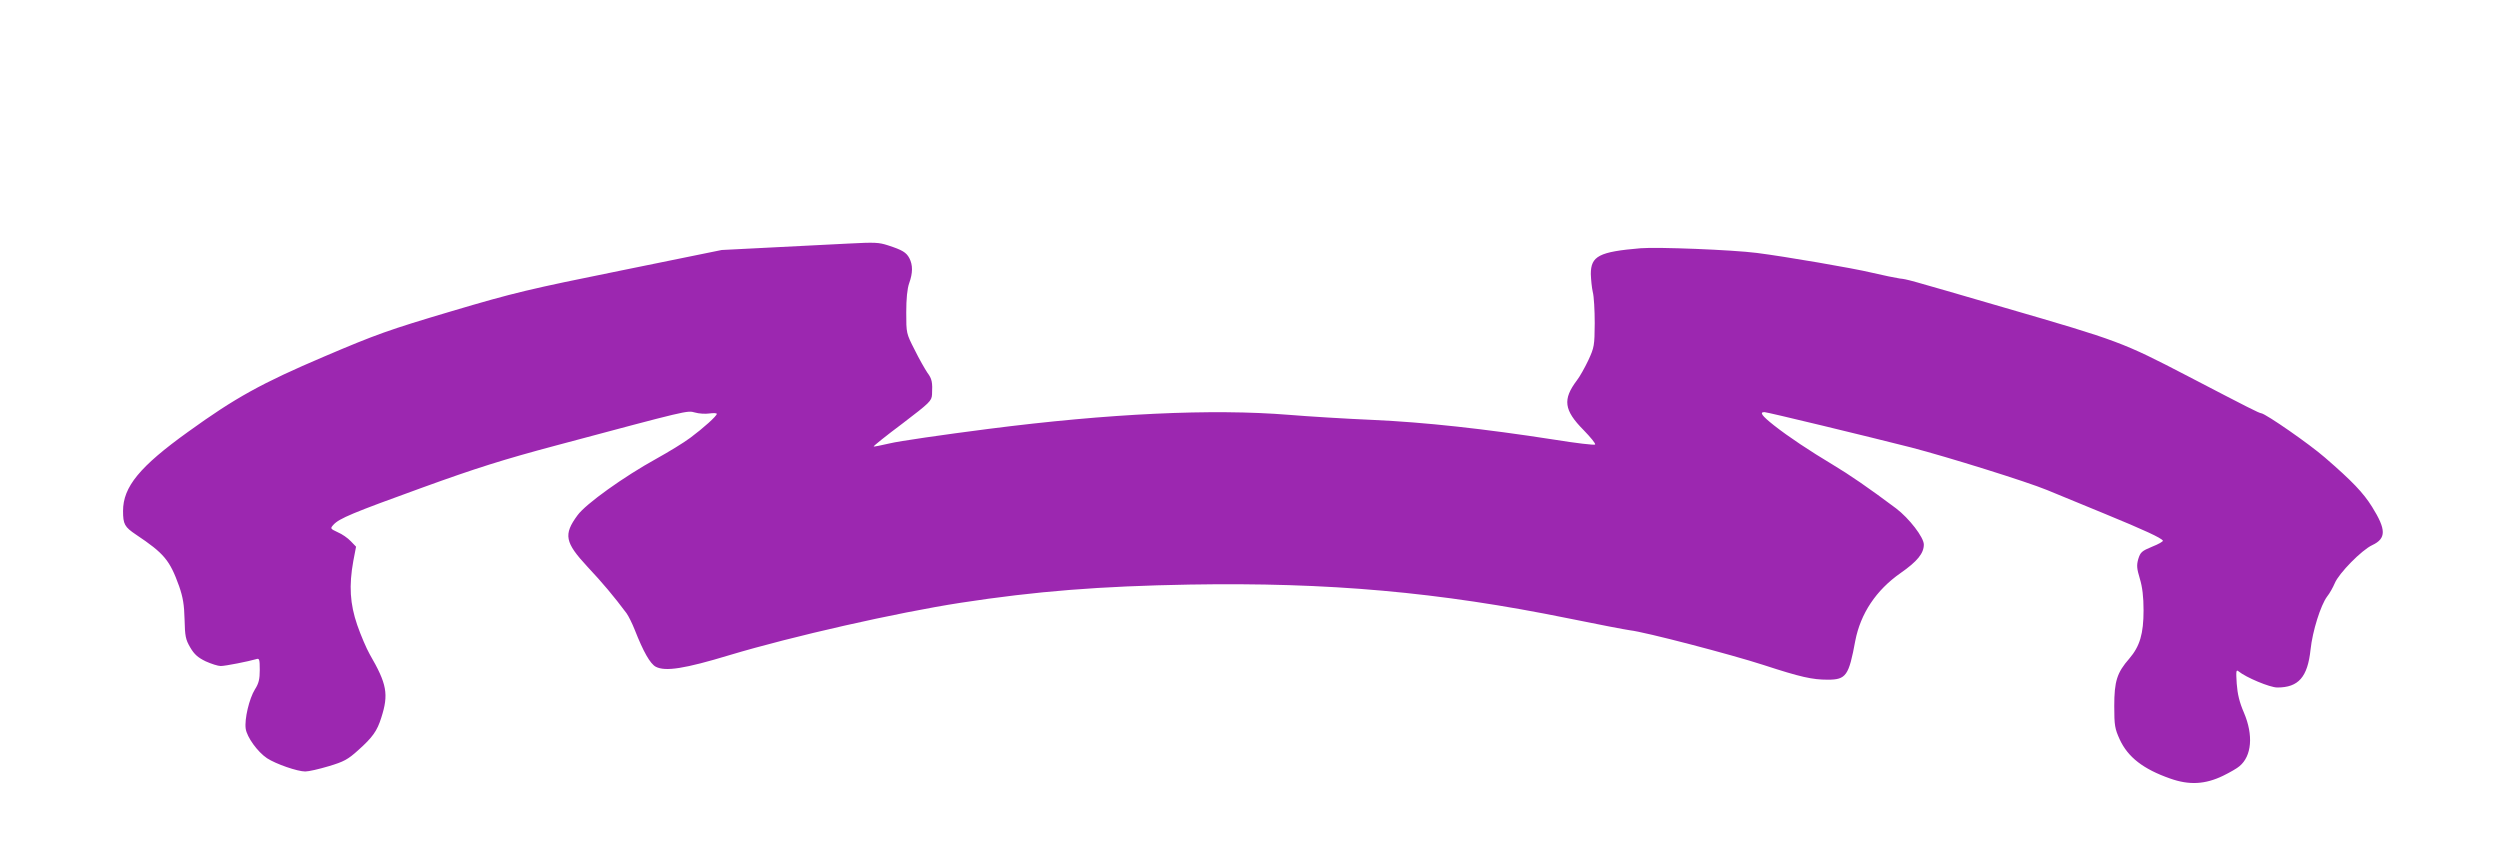 <?xml version="1.0" standalone="no"?>
<!DOCTYPE svg PUBLIC "-//W3C//DTD SVG 20010904//EN"
 "http://www.w3.org/TR/2001/REC-SVG-20010904/DTD/svg10.dtd">
<svg version="1.0" xmlns="http://www.w3.org/2000/svg"
 width="1280pt" height="444pt" viewBox="0 0 1280 444"
 preserveAspectRatio="xMidYMid meet">
<g transform="translate(0,444) scale(0.1,-0.1)"
fill="#9c27b0" stroke="none">
<path d="M4345 3193 c-33 -2 -193 -10 -355 -18 l-295 -15 -515 -105 c-469 -95
-547 -113 -870 -209 -320 -95 -384 -118 -649 -231 -322 -137 -457 -212 -698
-386 -248 -178 -333 -282 -333 -405 0 -68 8 -82 66 -121 145 -97 173 -131 221
-264 20 -58 26 -95 28 -171 2 -85 5 -102 29 -143 21 -36 40 -52 79 -71 29 -13
63 -24 77 -24 24 0 144 24 181 35 17 6 19 0 19 -55 0 -47 -5 -69 -25 -100 -29
-47 -54 -152 -47 -201 6 -43 61 -119 109 -151 46 -30 156 -68 196 -68 17 0 70
12 120 27 77 23 98 34 151 82 74 66 97 99 118 166 39 121 29 173 -59 325 -17
30 -46 98 -64 150 -37 108 -43 201 -20 328 l14 73 -27 28 c-15 16 -45 37 -67
46 -38 18 -39 19 -22 38 30 33 98 61 454 190 273 99 415 144 689 217 677 181
668 179 708 168 20 -6 53 -8 74 -5 21 3 38 2 38 -2 0 -11 -69 -73 -135 -122
-33 -25 -112 -73 -175 -108 -165 -91 -361 -231 -403 -289 -73 -99 -65 -139 51
-264 77 -82 135 -151 200 -238 10 -14 29 -52 42 -85 44 -112 79 -174 108 -189
49 -25 147 -10 378 60 320 96 854 217 1184 268 384 59 713 85 1170 93 713 12
1276 -38 1940 -173 151 -31 293 -58 315 -61 75 -8 519 -124 685 -178 190 -62
249 -75 328 -75 94 0 108 20 141 199 27 139 106 259 232 347 86 60 119 101
119 146 0 37 -75 134 -142 185 -140 105 -241 174 -323 223 -120 72 -227 143
-302 202 -62 49 -76 68 -49 68 14 0 527 -124 751 -181 188 -49 592 -175 696
-218 52 -21 184 -76 294 -121 207 -85 290 -124 299 -138 2 -4 -22 -18 -55 -31
-53 -22 -60 -28 -71 -63 -9 -32 -8 -48 8 -101 13 -43 19 -92 19 -162 0 -120
-19 -184 -73 -247 -63 -72 -77 -116 -77 -243 0 -100 3 -116 28 -171 42 -91
121 -152 258 -200 98 -35 180 -30 271 14 35 17 73 39 84 49 63 52 72 159 23
274 -23 53 -33 95 -37 149 -4 64 -3 73 9 63 39 -32 161 -83 199 -83 108 0 155
53 170 194 10 95 52 228 85 272 13 16 30 47 39 68 21 51 138 170 192 195 72
34 72 79 -1 196 -45 72 -101 131 -241 252 -79 69 -301 223 -326 227 -14 2 -59
25 -378 191 -333 173 -352 180 -934 349 -522 152 -498 145 -539 150 -20 3 -85
16 -144 30 -95 23 -446 83 -588 101 -126 16 -507 31 -595 24 -213 -18 -255
-40 -255 -132 1 -29 5 -70 10 -92 6 -22 10 -94 10 -160 -1 -114 -2 -123 -33
-190 -18 -38 -44 -84 -58 -102 -74 -98 -67 -153 34 -255 36 -37 63 -70 59 -74
-3 -4 -98 7 -209 25 -360 56 -664 89 -928 101 -140 6 -334 18 -430 26 -395 32
-922 7 -1539 -72 -234 -30 -461 -63 -505 -74 -44 -10 -82 -18 -83 -16 -2 2 64
55 147 117 140 107 150 116 152 149 3 63 0 80 -24 112 -12 18 -42 70 -65 117
-43 84 -43 85 -43 191 0 70 5 122 15 150 19 53 19 93 1 128 -16 30 -36 42
-110 66 -47 15 -66 16 -201 9z"/>
</g>
</svg>
